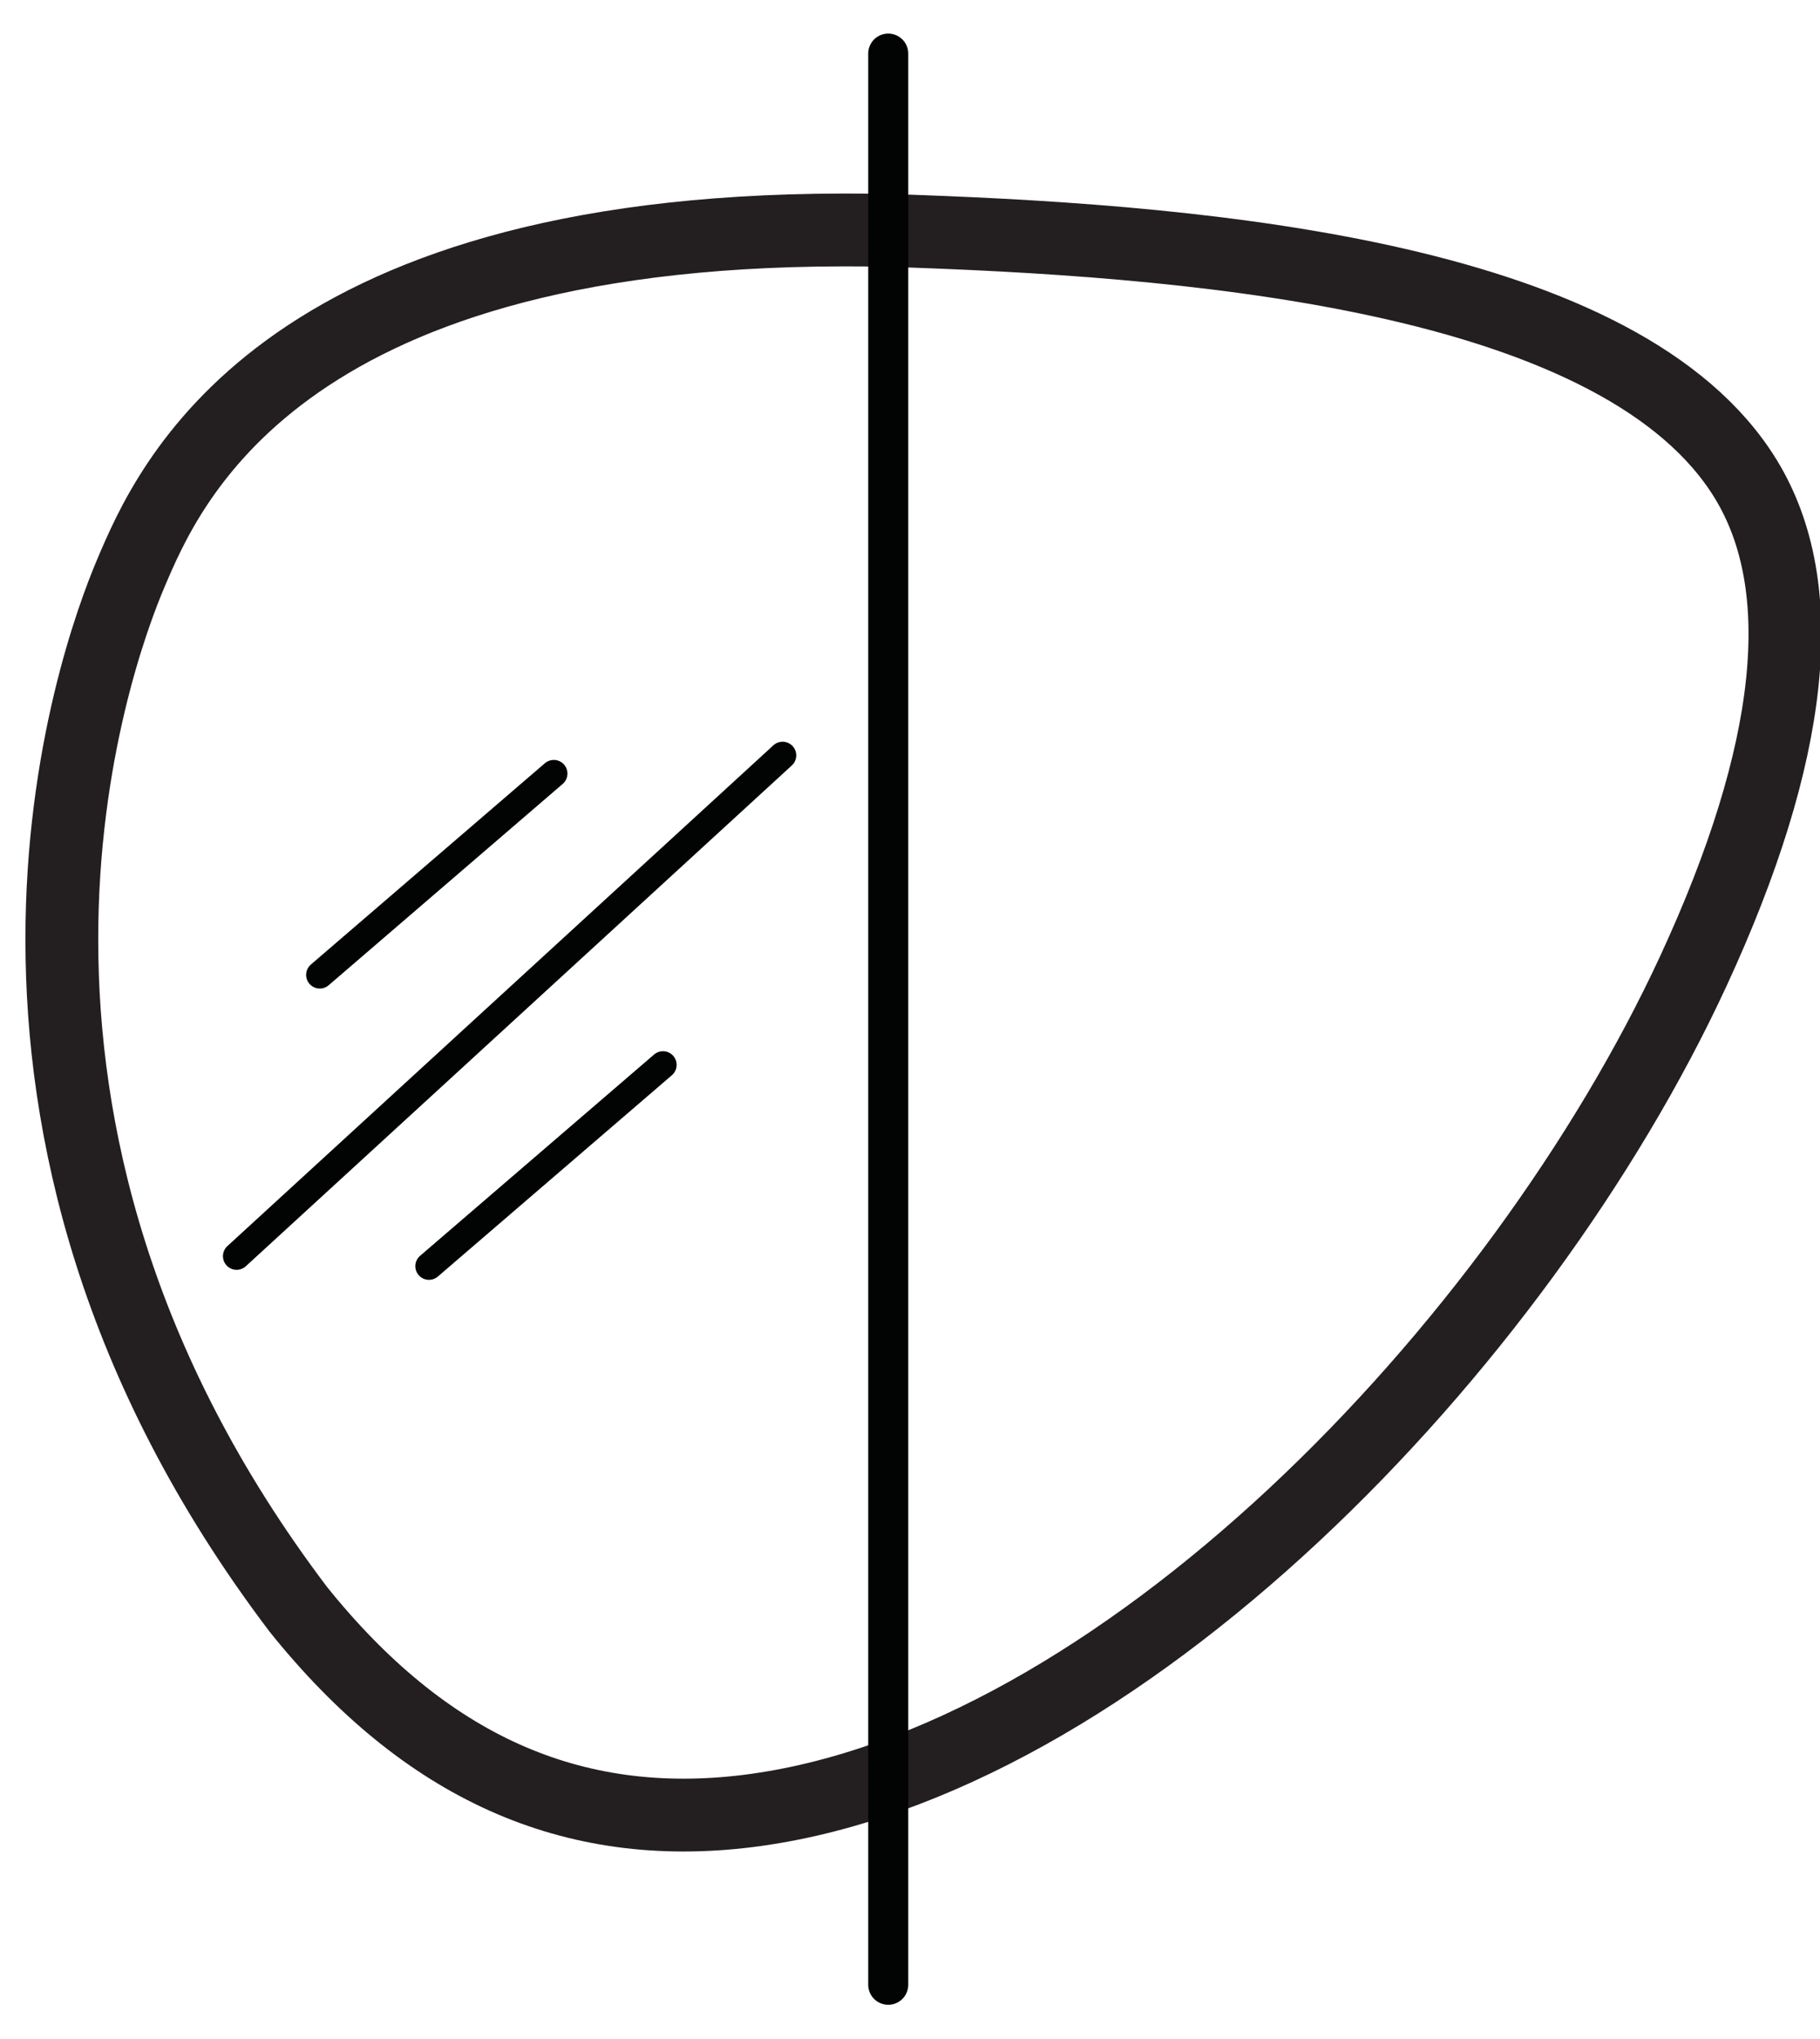 <?xml version="1.0" encoding="UTF-8"?>
<svg width="50px" height="56px" viewBox="0 0 50 56" version="1.1" xmlns="http://www.w3.org/2000/svg" xmlns:xlink="http://www.w3.org/1999/xlink">
    <!-- Generator: Sketch 55.2 (78181) - https://sketchapp.com -->
    <title>BLF</title>
    <desc>Created with Sketch.</desc>
    <g id="Page-1" stroke="none" stroke-width="1" fill="none" fill-rule="evenodd">
        <g id="Advanced-Anti-Reflective" transform="translate(-692, -201)">
            <g id="MODULE-04---lenses" transform="translate(-410, 46)">
                <g id="BLF" transform="translate(770, 70)">
                    <g id="Lens_Class-10" transform="translate(312, 84)">
                        <g id="BLF" transform="translate(21.574, 2)">
                            <path d="M18.967,48.739 C14.129,49.338 10.099,47.53 6.622,43.2 C-3.553,29.766 1.003,17.133 2.023,14.737 C3.032,12.362 6.02,5.338 21.57,5.316 L21.727,5.316 C22.335,5.316 22.959,5.327 23.609,5.354 C31.778,5.648 43.032,6.672 46.389,12.161 C48.201,15.129 47.718,19.676 44.946,25.671 C40.157,36.018 29.131,47.475 18.967,48.739 Z" id="Path" stroke="#231F20" stroke-width="2"></path>
                            <path d="M22.828,53.51 L22.828,0.472" id="Stroke-5" stroke="#020303" stroke-width="1.1" stroke-linecap="round"></path>
                            <path d="M7.211,25.775 L13.64,20.246" id="Stroke-5" stroke="#020303" stroke-width="0.75" stroke-linecap="round"></path>
                            <path d="M10.211,33.775 L16.64,28.246" id="Stroke-5-Copy" stroke="#020303" stroke-width="0.75" stroke-linecap="round"></path>
                            <path d="M4.926,33.5 L19.926,19.746" id="Stroke-5" stroke="#020303" stroke-width="0.75" stroke-linecap="round"></path>
                        </g>
                    </g>
                </g>
            </g>
        </g>
    </g>
</svg>